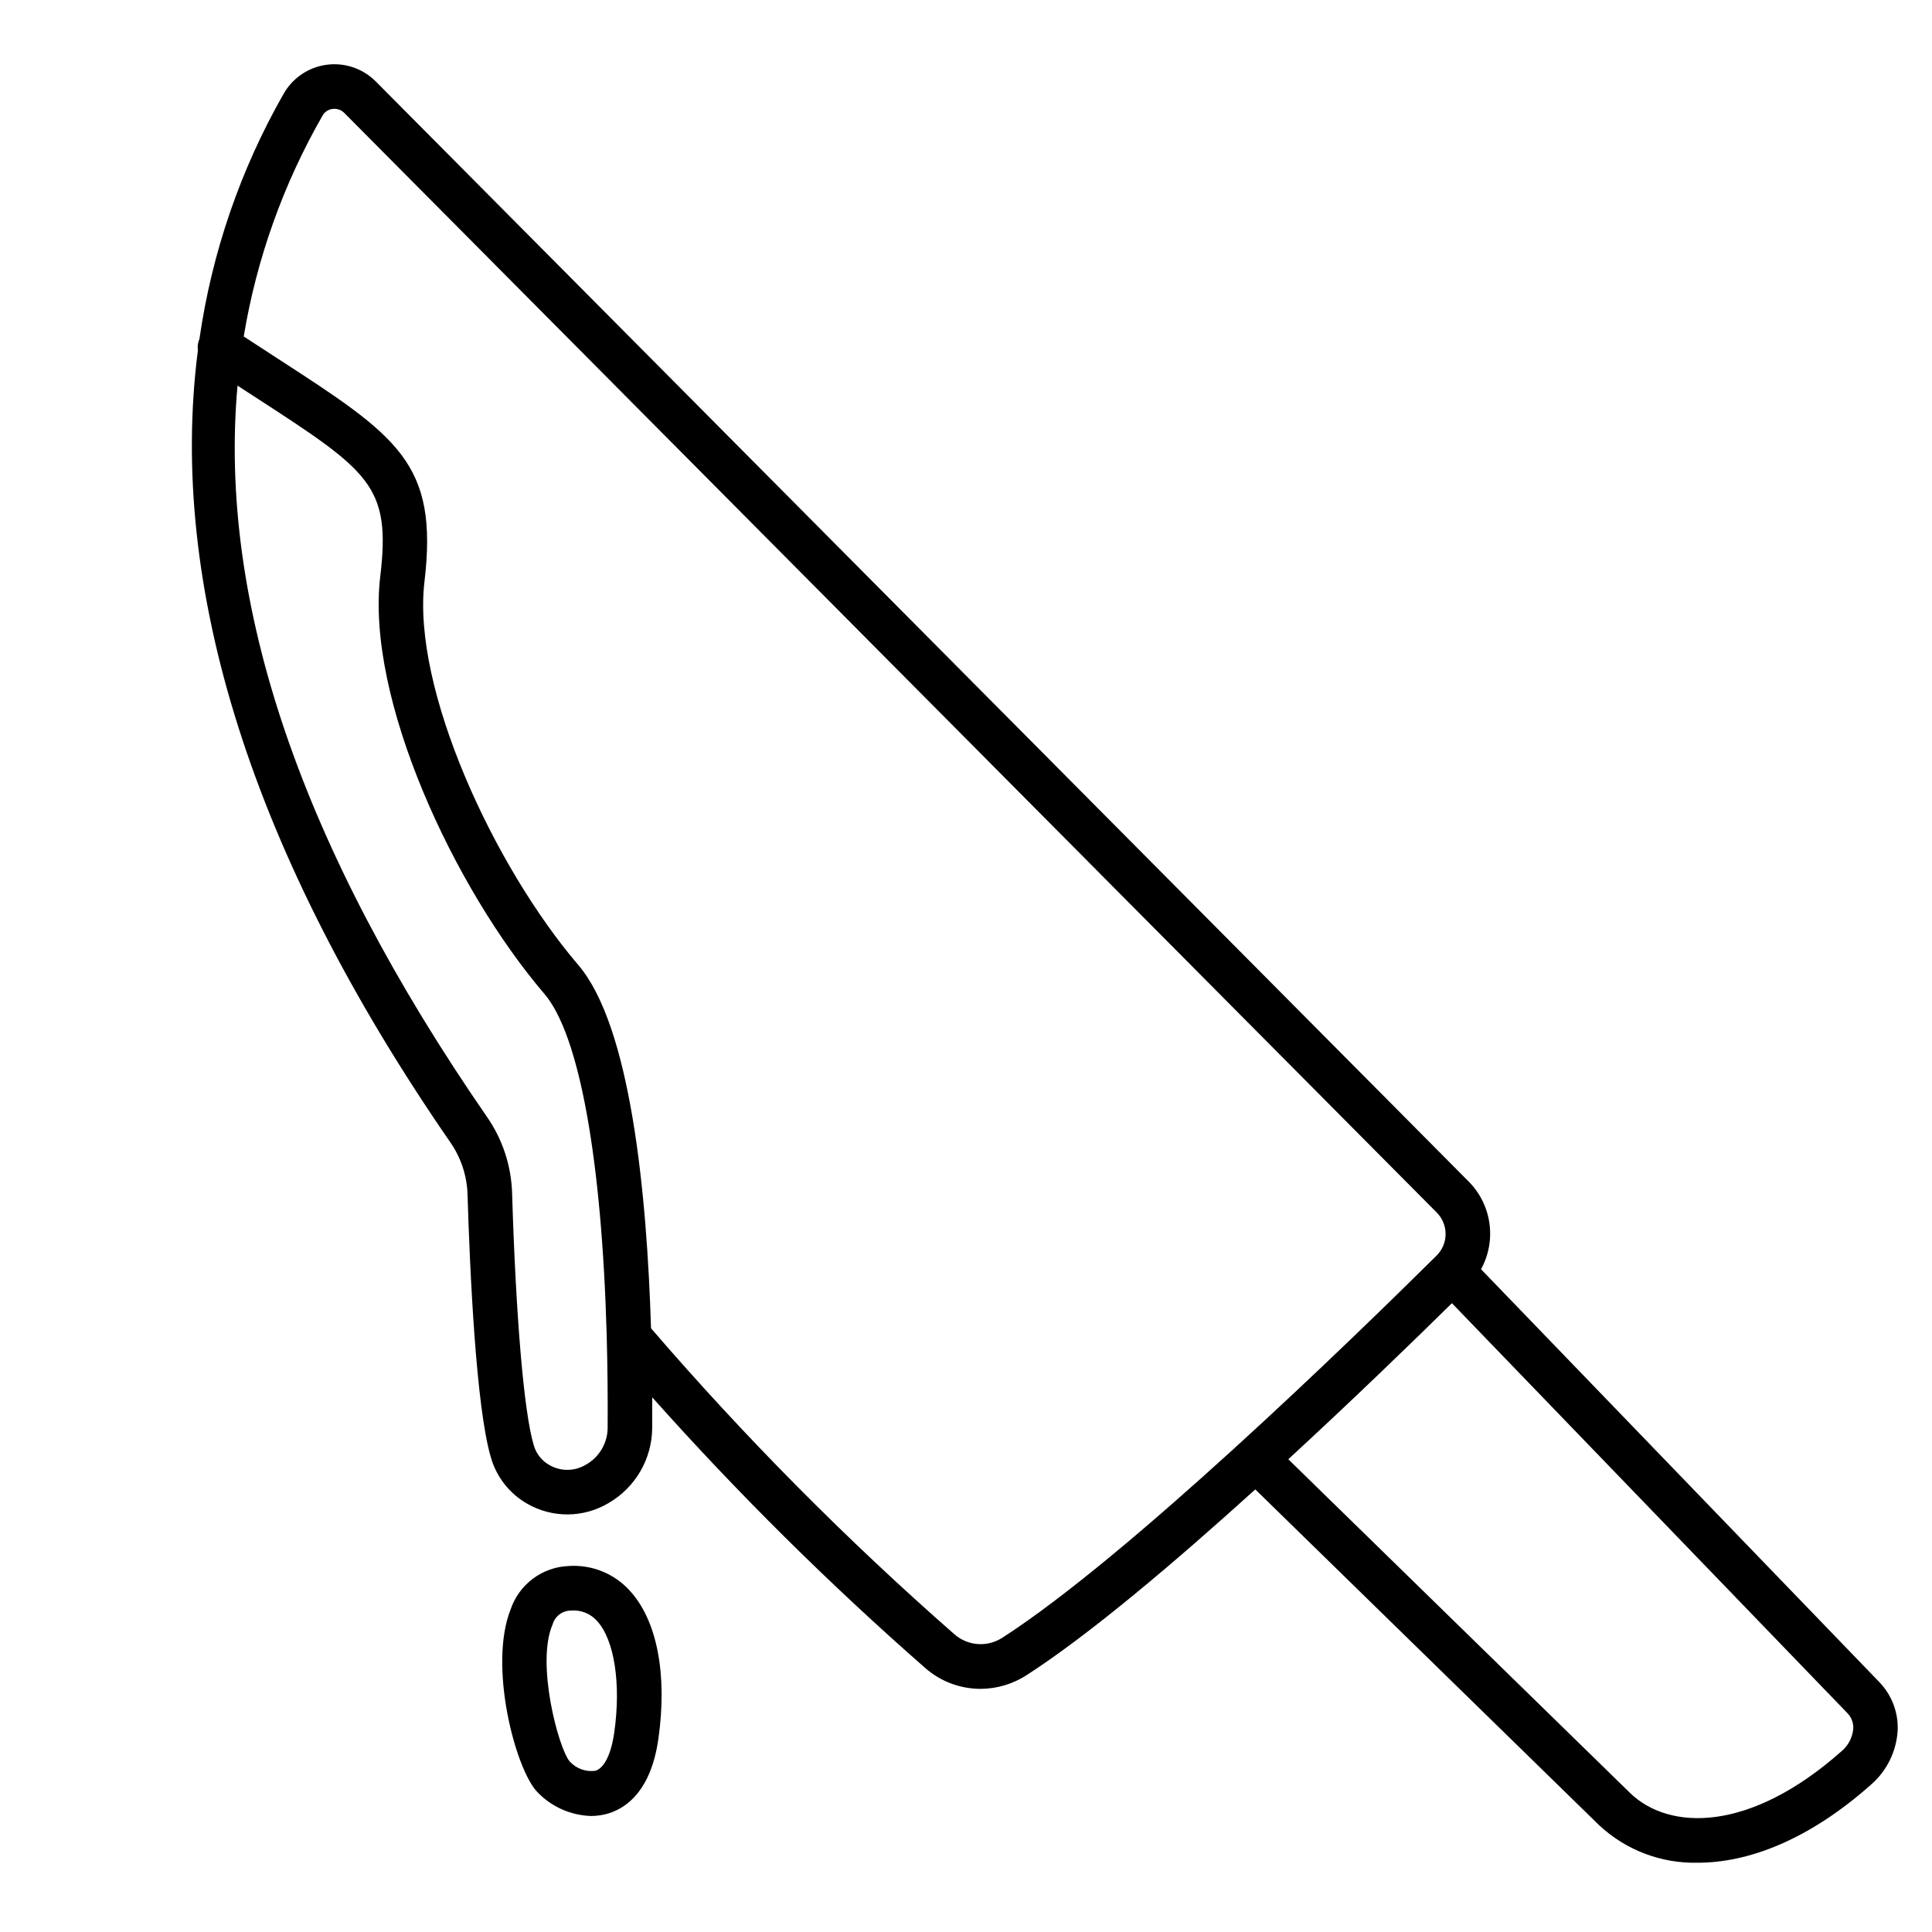 <?xml version="1.0" encoding="UTF-8"?>
<!-- Uploaded to: SVG Repo, www.svgrepo.com, Generator: SVG Repo Mixer Tools -->
<svg fill="#000000" width="800px" height="800px" version="1.1" viewBox="144 144 512 512" xmlns="http://www.w3.org/2000/svg">
 <g>
  <path d="m642 589.73-105.51-109.37c2.047-3.731 2.824-8.023 2.215-12.234-0.605-4.207-2.566-8.105-5.586-11.105l-289.51-291.41c-3.398-3.43-8.199-5.078-12.988-4.457-4.785 0.621-9.008 3.445-11.414 7.629-11.473 20.07-19.051 42.125-22.348 65.008-0.41 0.973-0.559 2.035-0.418 3.082-8.047 62.641 14.449 133.86 66.855 209.79 2.832 4.051 4.43 8.836 4.602 13.777 0.621 20.352 2.246 56.48 6.188 69.781 1.488 5.219 4.973 9.641 9.695 12.32 3.269 1.863 6.977 2.828 10.742 2.797 3.762-0.031 7.453-1.059 10.691-2.977 7.117-4.09 11.535-11.641 11.625-19.848 0.016-2.609 0.016-5.348 0-8.215 22.629 25.383 46.797 49.348 72.375 71.758 4.039 3.543 9.23 5.5 14.605 5.508 4.359-0.008 8.621-1.277 12.277-3.656 16.586-10.691 39.09-29.742 60.57-49.199l91.051 88.922c7.074 6.641 16.473 10.234 26.172 10.012 13.355 0 29.312-5.93 45.926-20.672 4.211-3.644 6.769-8.84 7.086-14.398 0.203-4.773-1.574-9.418-4.906-12.84zm-342.67-57.613c-2.957 1.82-6.668 1.883-9.68 0.164-2.098-1.152-3.629-3.117-4.238-5.43-2.562-8.66-4.695-33.617-5.703-66.781-0.238-7.219-2.562-14.215-6.691-20.141-49.199-71.242-71.242-136.1-66.074-193.73 1.375 0.891 2.707 1.754 4 2.594 31.094 20.152 36.703 23.785 33.824 48.02-3.844 32.371 19.594 82.602 43.508 110.58 9.285 10.863 15.211 43.996 16.508 90.613-0.012 0.277-0.004 0.555 0.02 0.832 0.199 7.531 0.281 15.41 0.23 23.617h0.004c-0.059 4.004-2.227 7.684-5.707 9.668zm110.38 45.848h-0.004c-3.949 2.617-9.16 2.277-12.734-0.828-28.68-25.133-55.559-52.238-80.445-81.129-1.105-36.062-5.438-80.098-19.285-96.289-22.391-26.199-44.113-73.242-40.758-101.52 3.742-31.543-7.059-38.543-39.129-59.328-2.754-1.777-5.664-3.668-8.766-5.703v0.004c3.418-20.609 10.496-40.438 20.902-58.555 0.543-0.965 1.52-1.613 2.621-1.742 1.148-0.164 2.309 0.227 3.125 1.055l289.51 291.4c1.512 1.516 2.359 3.574 2.352 5.715s-0.867 4.191-2.387 5.699c-23.555 23.336-81.875 79.867-115 101.22zm222.28 30.156c-24.309 21.562-45.656 21.074-56.02 11.02l-90.555-88.422c16.953-15.617 32.59-30.762 43.359-41.359l104.74 108.57c1.105 1.098 1.695 2.613 1.621 4.172-0.195 2.348-1.328 4.523-3.144 6.023z"/>
  <path d="m294.73 559.01c-3.422 0.129-6.723 1.289-9.469 3.332-2.746 2.039-4.809 4.867-5.918 8.105-5.977 14.957 1.227 42.367 7.039 48.449v-0.004c3.731 3.918 8.859 6.203 14.266 6.363 1.633 0.004 3.25-0.246 4.805-0.746 4.894-1.574 11.133-6.297 13.035-19.758 2.398-17.004-0.348-31.273-7.531-39.145-4.109-4.574-10.09-7.008-16.227-6.598zm12.059 44.082c-0.809 5.711-2.613 9.418-4.965 10.176h0.004c-2.57 0.375-5.156-0.566-6.883-2.504-2.914-3.445-8.977-25.977-4.496-36.285l0.004-0.004c0.621-2.16 2.598-3.652 4.848-3.656 2.617-0.234 5.191 0.789 6.93 2.758 4.59 5.016 6.383 16.609 4.559 29.52z"/>
 </g>
</svg>